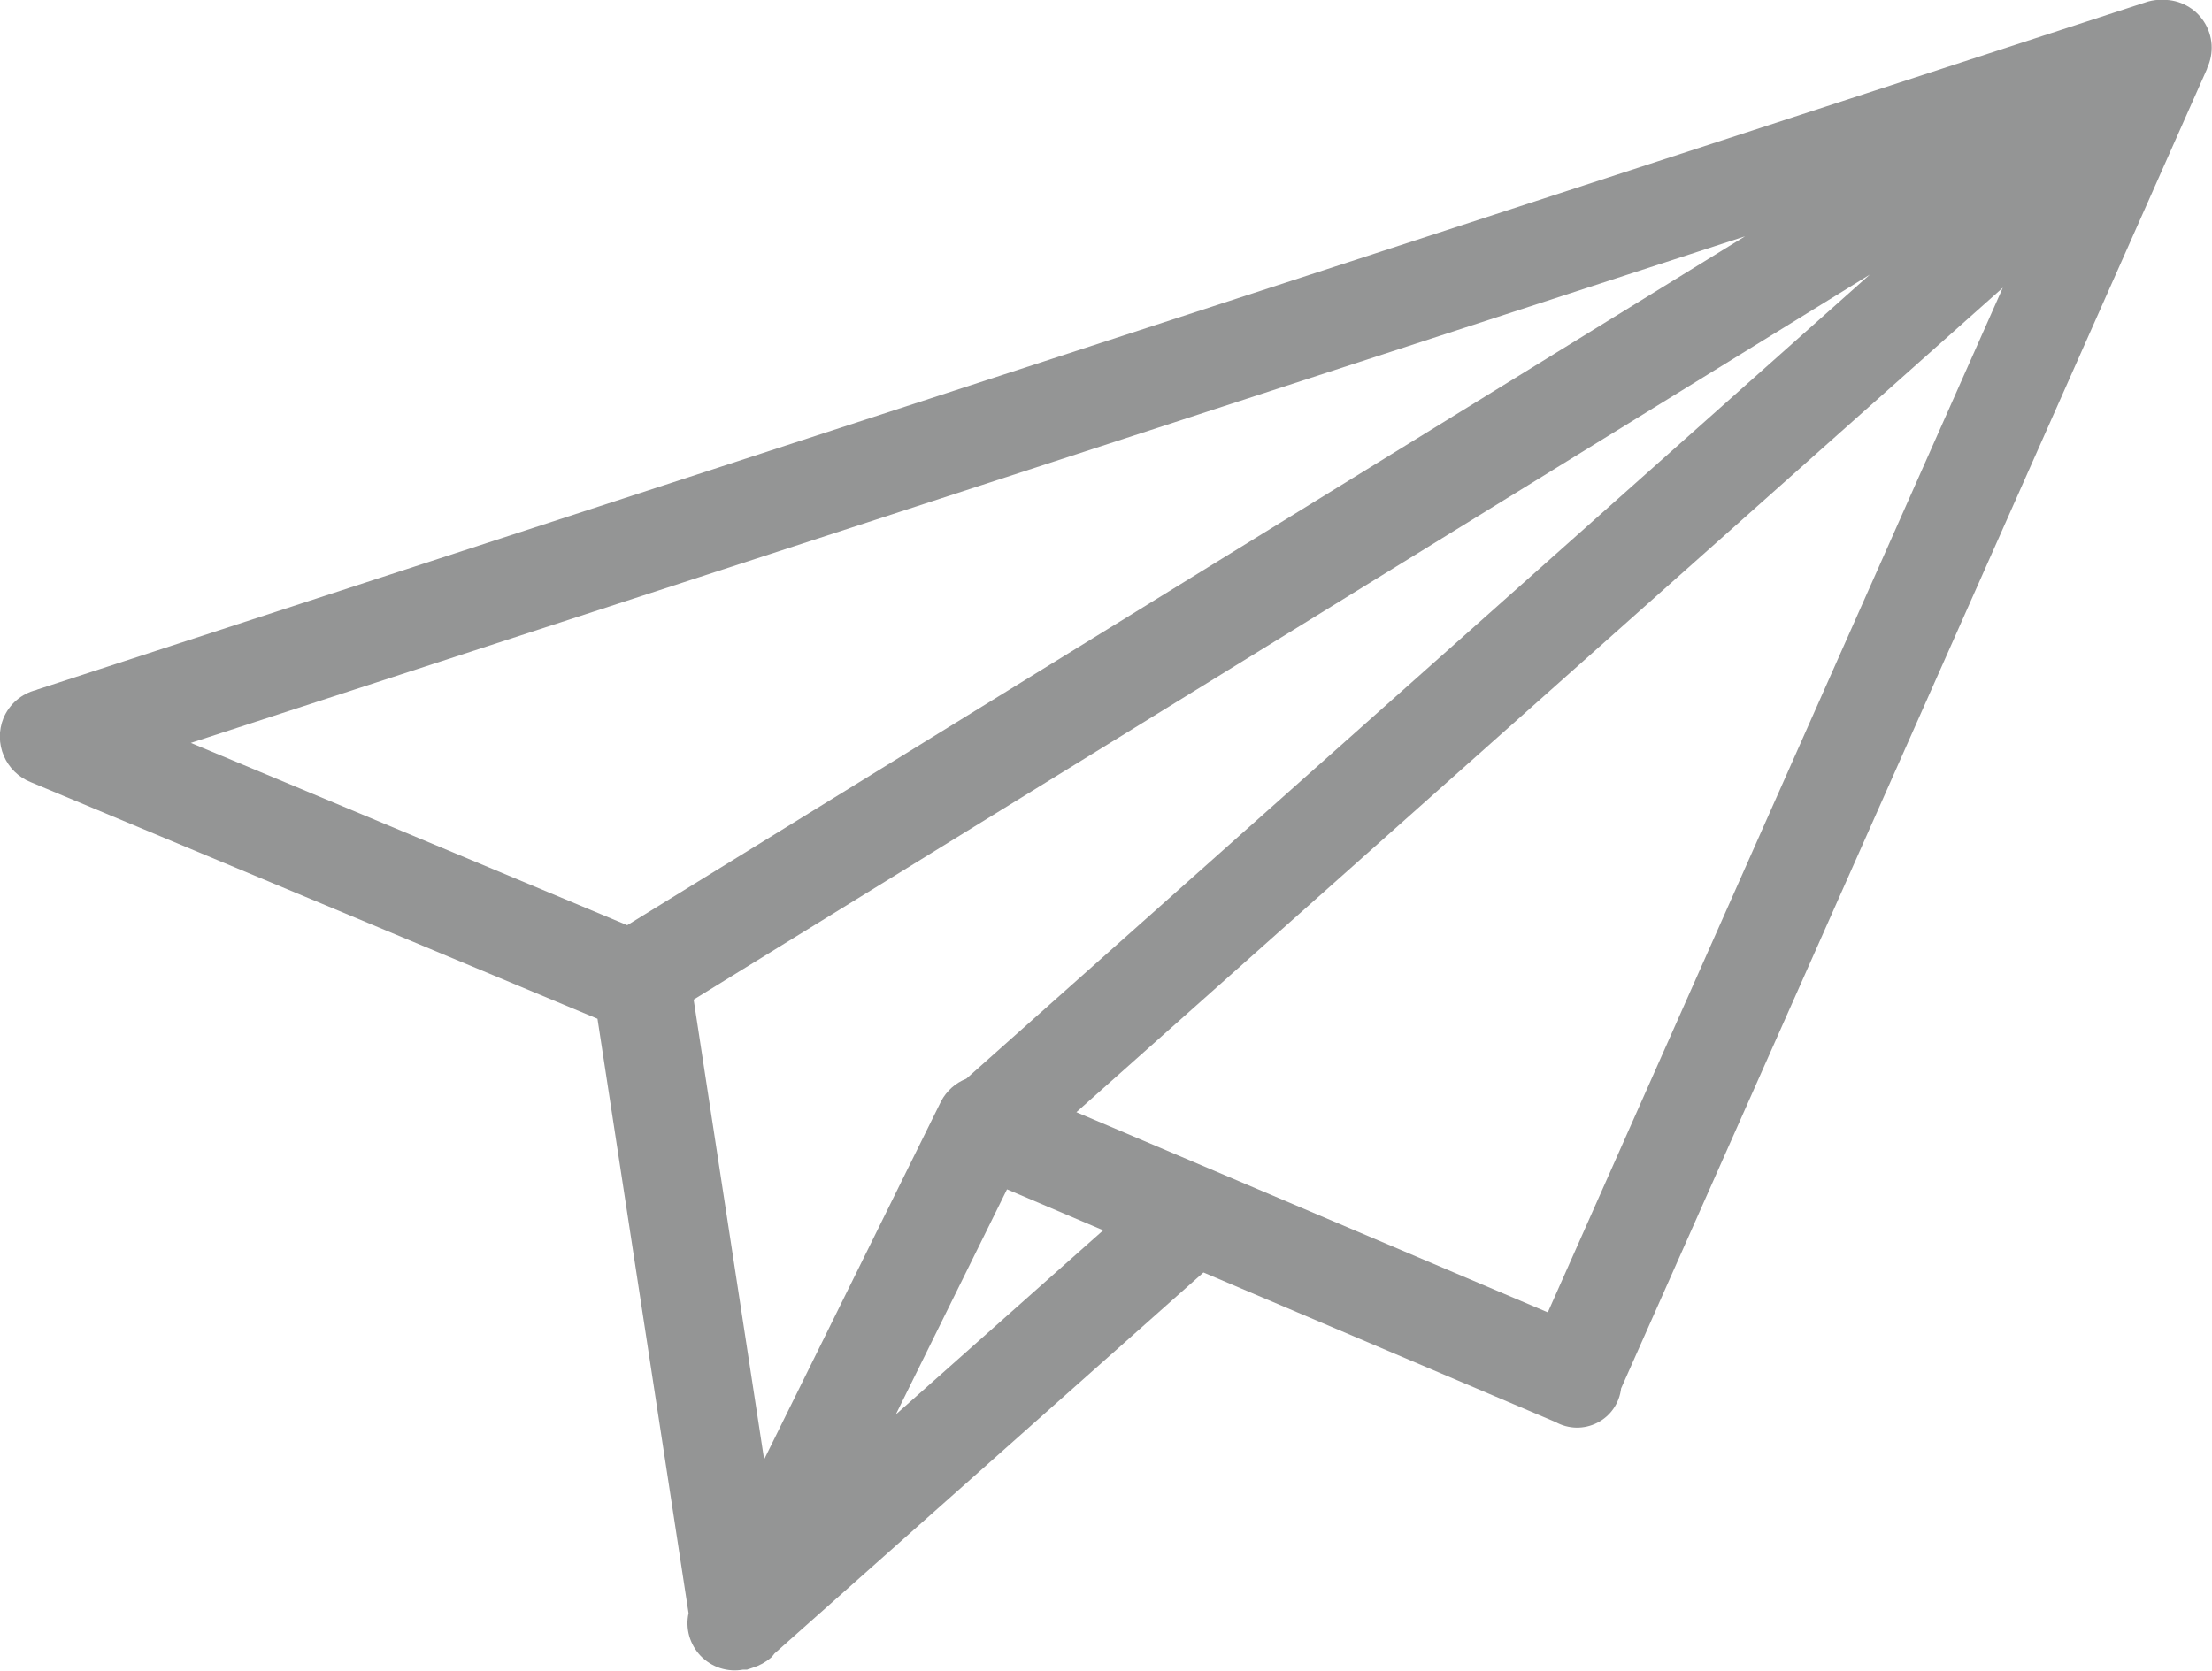 <svg width="45" height="34" viewBox="0 0 45 34" fill="none" xmlns="http://www.w3.org/2000/svg">
<g clip-path="url(#clip0_30_2)">
<path d="M44.9 1.389C44.9 1.392 44.9 1.395 44.9 1.398C44.891 1.418 44.884 1.438 44.874 1.458L32.979 28.252C32.962 28.399 32.909 28.54 32.825 28.662C32.741 28.784 32.627 28.883 32.496 28.95C32.364 29.018 32.217 29.052 32.069 29.05C31.921 29.047 31.775 29.008 31.646 28.936L24.482 25.892L15.755 33.647C15.737 33.672 15.718 33.696 15.697 33.719L15.682 33.733C15.575 33.824 15.45 33.892 15.316 33.934L15.252 33.956C15.232 33.956 15.216 33.971 15.196 33.974C15.17 33.975 15.143 33.975 15.117 33.974C14.961 34.002 14.802 33.991 14.651 33.943C14.501 33.894 14.365 33.809 14.255 33.696C14.146 33.582 14.066 33.443 14.022 33.291C13.979 33.139 13.974 32.979 14.008 32.825L12.155 20.73L0.624 15.915C0.378 15.817 0.181 15.624 0.077 15.38C-0.027 15.137 -0.03 14.861 0.069 14.616C0.128 14.474 0.219 14.348 0.335 14.248C0.452 14.148 0.59 14.076 0.739 14.04C0.743 14.037 0.747 14.034 0.752 14.033L43.697 0.032C43.798 0.004 43.902 -0.008 44.007 -0.003C44.172 -0.005 44.336 0.035 44.481 0.114C44.627 0.192 44.75 0.306 44.839 0.445C44.929 0.584 44.981 0.744 44.992 0.909C45.002 1.074 44.971 1.239 44.9 1.389ZM22.443 25.034L20.486 24.201L18.224 28.782L22.443 25.034ZM3.882 15.117L12.76 18.826L35.5 4.809L3.882 15.117ZM14.111 20.34L15.545 29.697L19.145 22.409C19.255 22.199 19.437 22.036 19.658 21.95L38.039 5.588L14.111 20.34ZM21.897 22.631L31.488 26.704L40.744 5.855L21.897 22.631Z" fill="#949595"/>
</g>
<defs>
<clipPath id="clip0_30_2">
<rect width="45" height="34" fill="white"/>
</clipPath>
</defs>
</svg>
